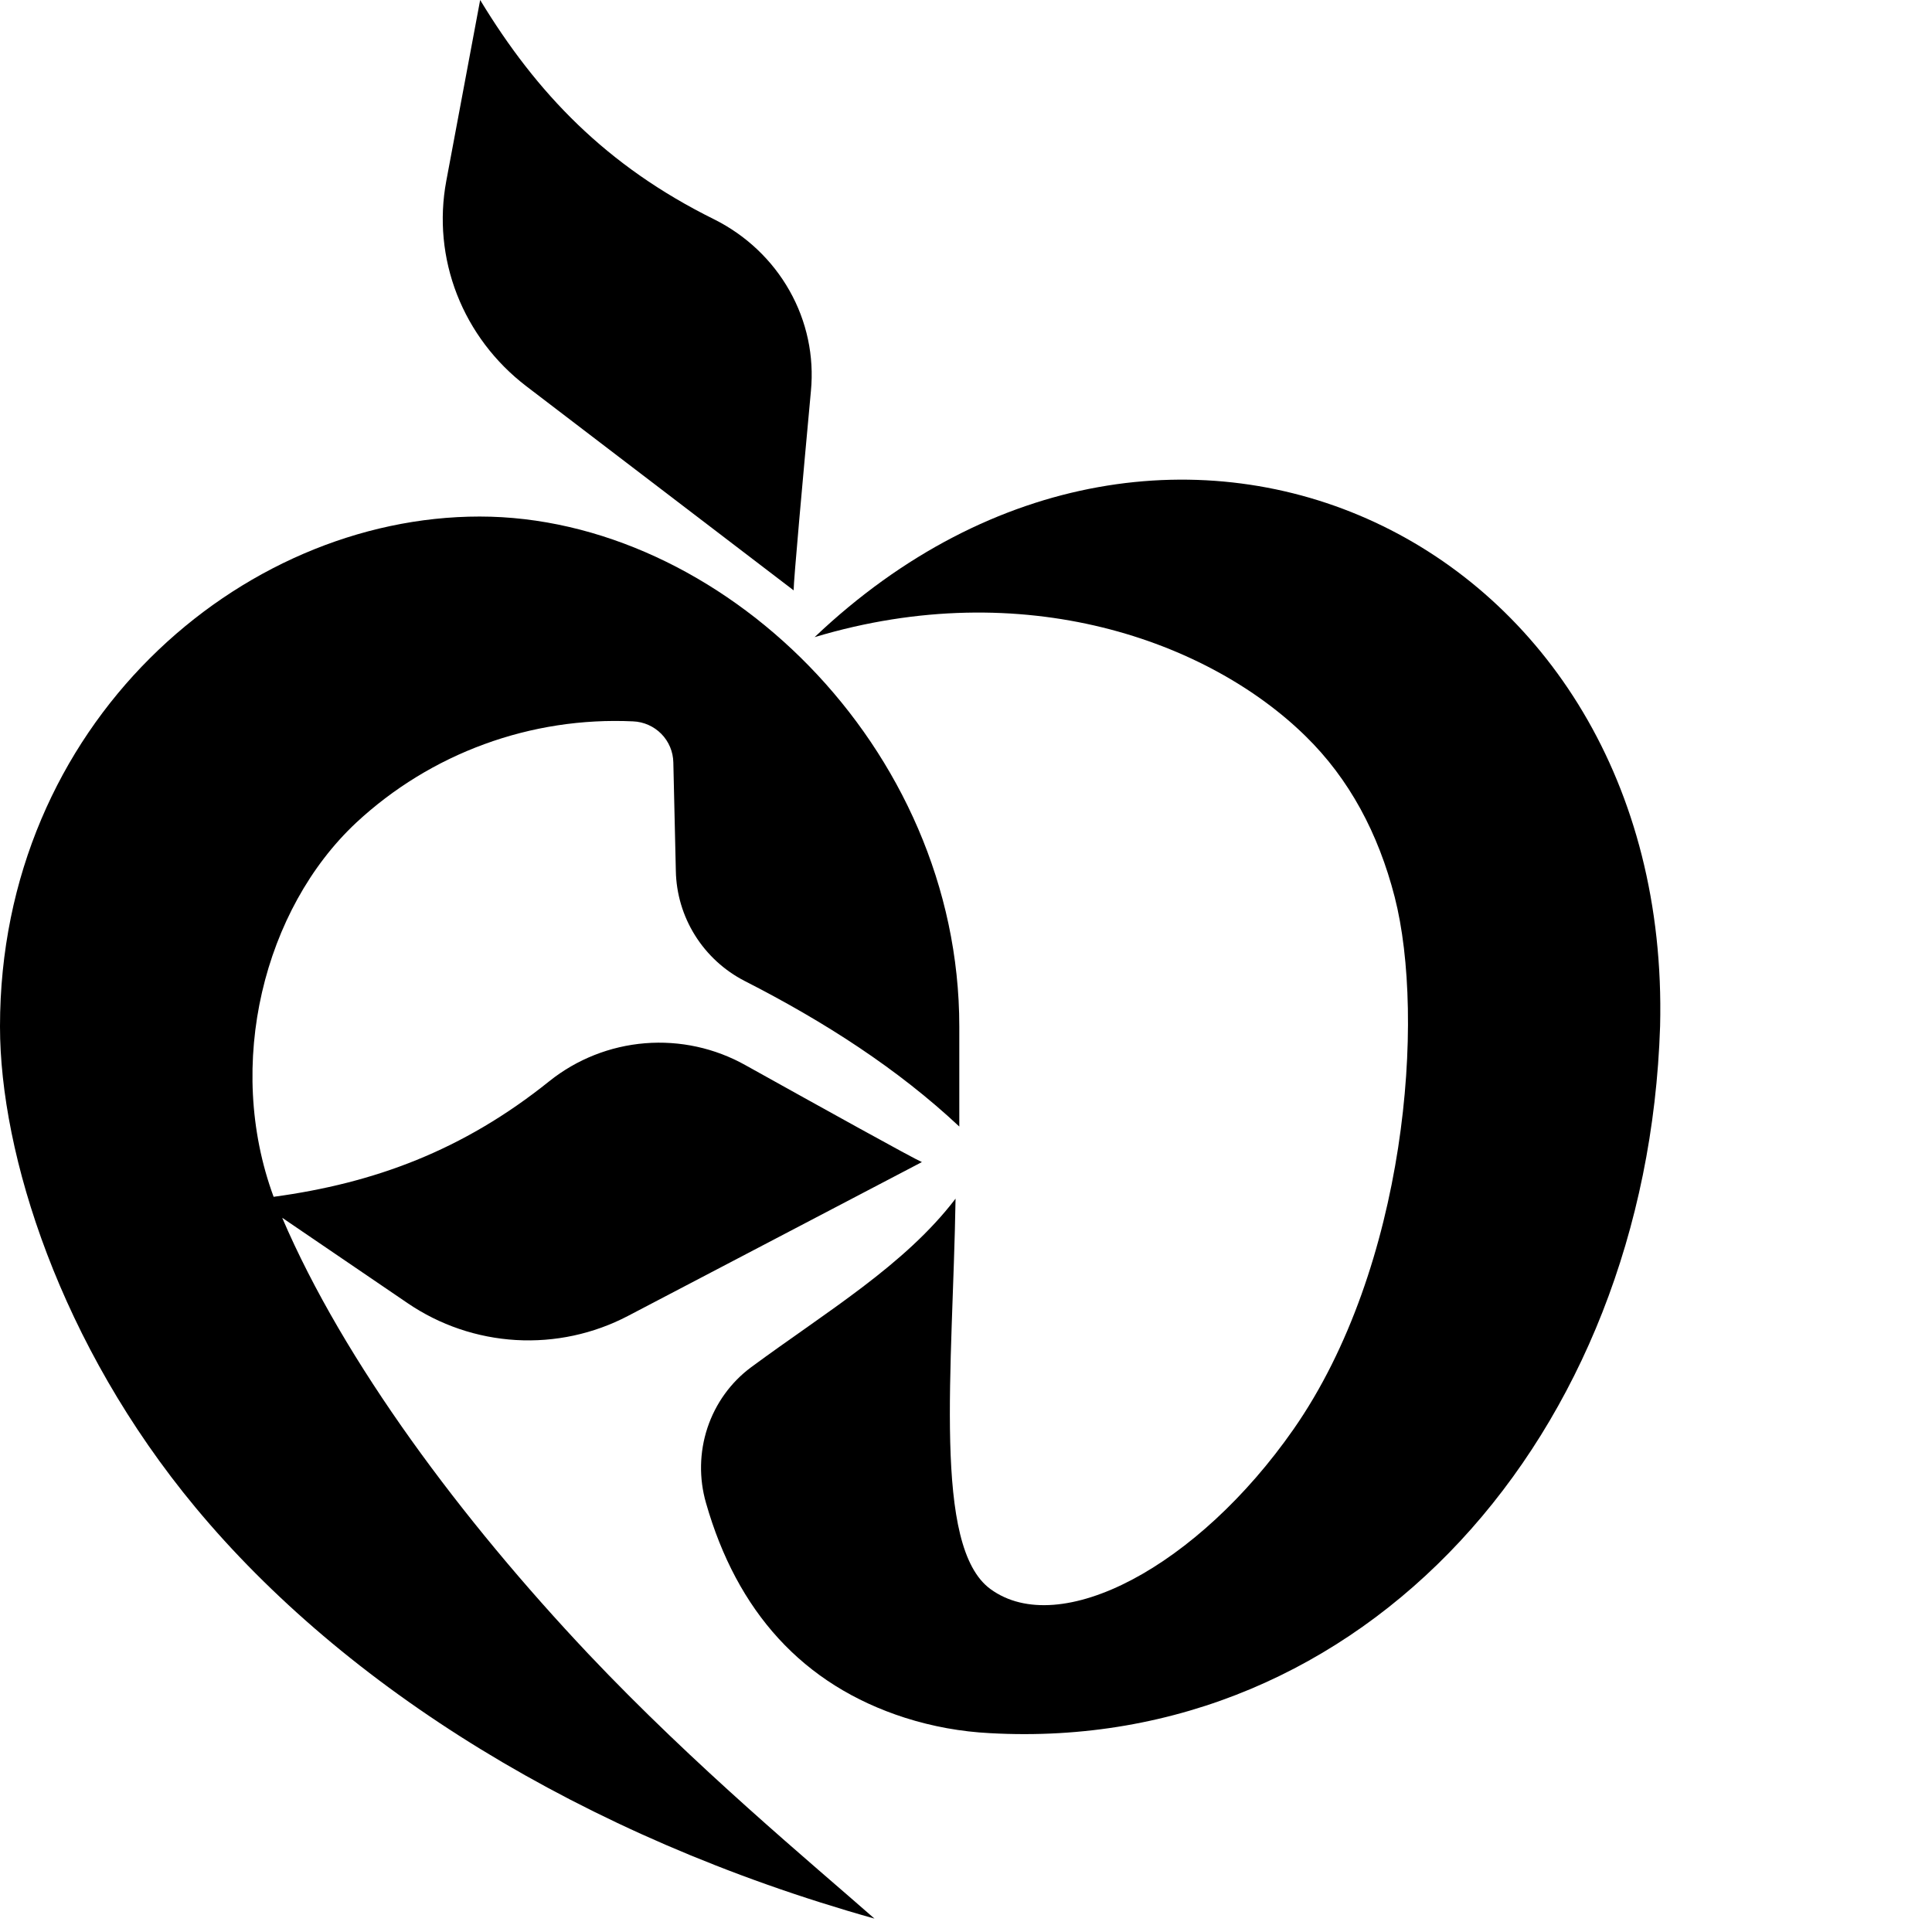 <svg width="64" height="64" viewBox="0 0 64 64" fill="none" xmlns="http://www.w3.org/2000/svg">
<path d="M15.906 0L14.783 5.998C14.548 7.258 14.671 8.557 15.138 9.754C15.606 10.952 16.4 12.003 17.436 12.795L26.29 19.556C26.29 19.233 26.595 15.854 26.863 12.949C26.973 11.799 26.727 10.642 26.154 9.629C25.582 8.615 24.711 7.791 23.652 7.263C20.082 5.497 17.776 3.086 15.906 0Z" fill="black"/>
<path d="M9.064 39.646C12.385 39.196 15.33 38.119 18.198 35.815C19.105 35.09 20.209 34.653 21.367 34.559C22.526 34.465 23.686 34.719 24.699 35.288C27.263 36.715 30.242 38.369 30.539 38.495L20.8 43.593C19.66 44.189 18.378 44.465 17.092 44.39C15.806 44.315 14.565 43.893 13.502 43.168L9.348 40.34C11.4 45.131 15.306 50.355 19.49 54.788C23.034 58.537 26.882 61.721 28.968 63.556C19.276 60.835 11.412 55.877 6.478 49.94C1.996 44.546 0 38.242 0 34.004C0 23.999 7.945 17.111 15.889 17.111C23.834 17.111 31.778 24.718 31.778 34.004V37.318C29.738 35.406 27.315 33.846 24.666 32.495C23.992 32.148 23.424 31.626 23.023 30.984C22.622 30.343 22.402 29.605 22.388 28.849L22.305 25.258C22.299 24.904 22.157 24.565 21.909 24.312C21.66 24.059 21.324 23.91 20.969 23.896C19.293 23.818 17.618 24.075 16.043 24.652C14.468 25.228 13.025 26.113 11.799 27.253C8.75 30.107 7.442 35.247 9.064 39.646Z" fill="black"/>
<path d="M26.985 21.106C38.741 9.945 55.395 17.828 54.993 33.994C54.554 47.557 45.182 58.101 32.792 57.413C31.838 57.365 30.894 57.194 29.982 56.904C26.579 55.815 24.407 53.365 23.387 49.787C23.152 48.972 23.169 48.103 23.435 47.299C23.702 46.495 24.205 45.795 24.876 45.296C27.389 43.441 29.971 41.913 31.654 39.707C31.563 45.368 30.888 51.234 32.809 52.639C35.105 54.318 39.674 51.901 42.851 47.344C46.591 41.979 47.23 33.728 46.201 29.715C45.656 27.594 44.692 25.801 43.258 24.395C40.038 21.23 33.915 19.024 26.985 21.106Z" fill="black"/>
</svg>
